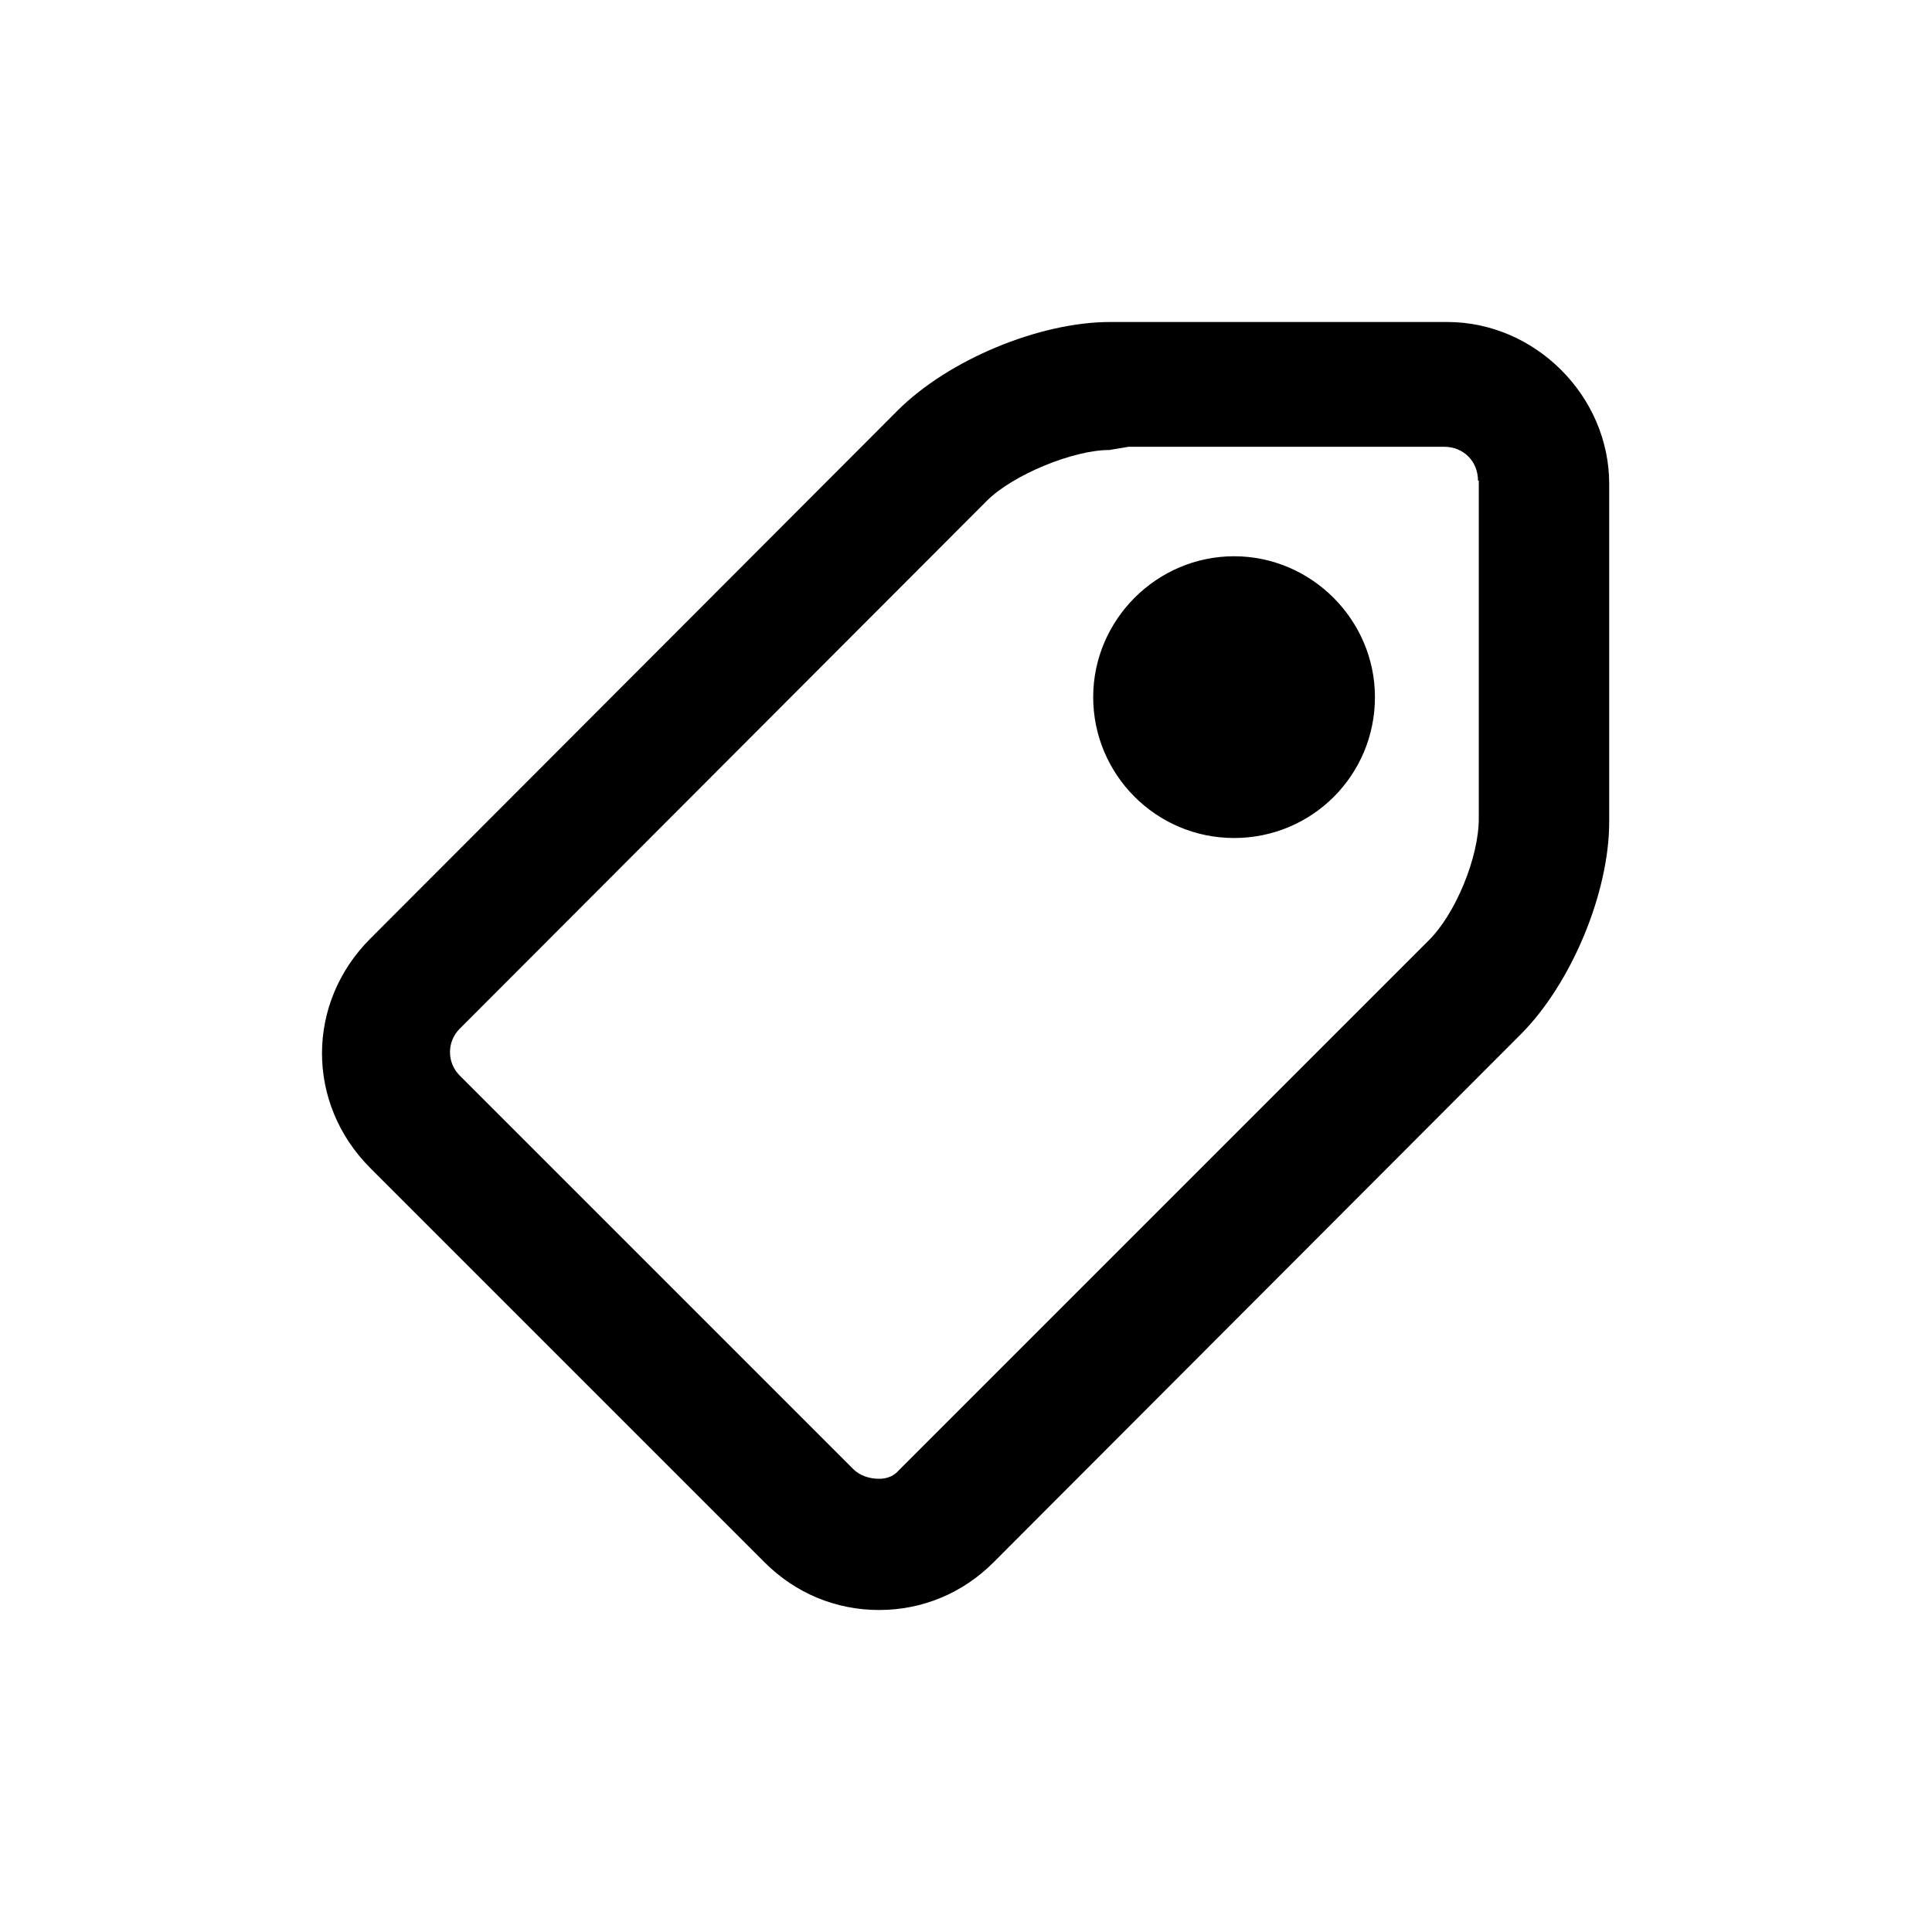 
    <svg
        width="24"
        height="24"
        viewBox="0 0 24 24"
        fill="none"
        xmlns="http://www.w3.org/2000/svg"
    >
        <path
            d="M17.99 4H13.79C12.91 4 11.78 4.47 11.15 5.1L4.6 11.66C3.8 12.46 3.8 13.71 4.6 14.51L9.5 19.41C9.88 19.79 10.38 20 10.92 20C11.46 20 11.96 19.79 12.34 19.41L18.89 12.85C19.52 12.22 19.99 11.09 19.99 10.21V6.01C19.99 4.92 19.07 4 17.98 4H17.99ZM18.37 5.97V10.17C18.37 10.65 18.08 11.36 17.74 11.69L11.17 18.26C11.11 18.33 11.03 18.37 10.92 18.37C10.8 18.37 10.68 18.33 10.6 18.25L5.71 13.36C5.55 13.2 5.55 12.94 5.71 12.78L12.26 6.22C12.58 5.9 13.33 5.59 13.78 5.59L14.02 5.55H17.94C18.18 5.55 18.36 5.73 18.36 5.97H18.37ZM17.08 8.66C17.08 9.63 16.3 10.41 15.33 10.41C14.36 10.41 13.58 9.62 13.58 8.66C13.58 7.7 14.37 6.91 15.33 6.91C16.29 6.91 17.08 7.7 17.08 8.66Z"
            fill="currentColor"
        />
    </svg>